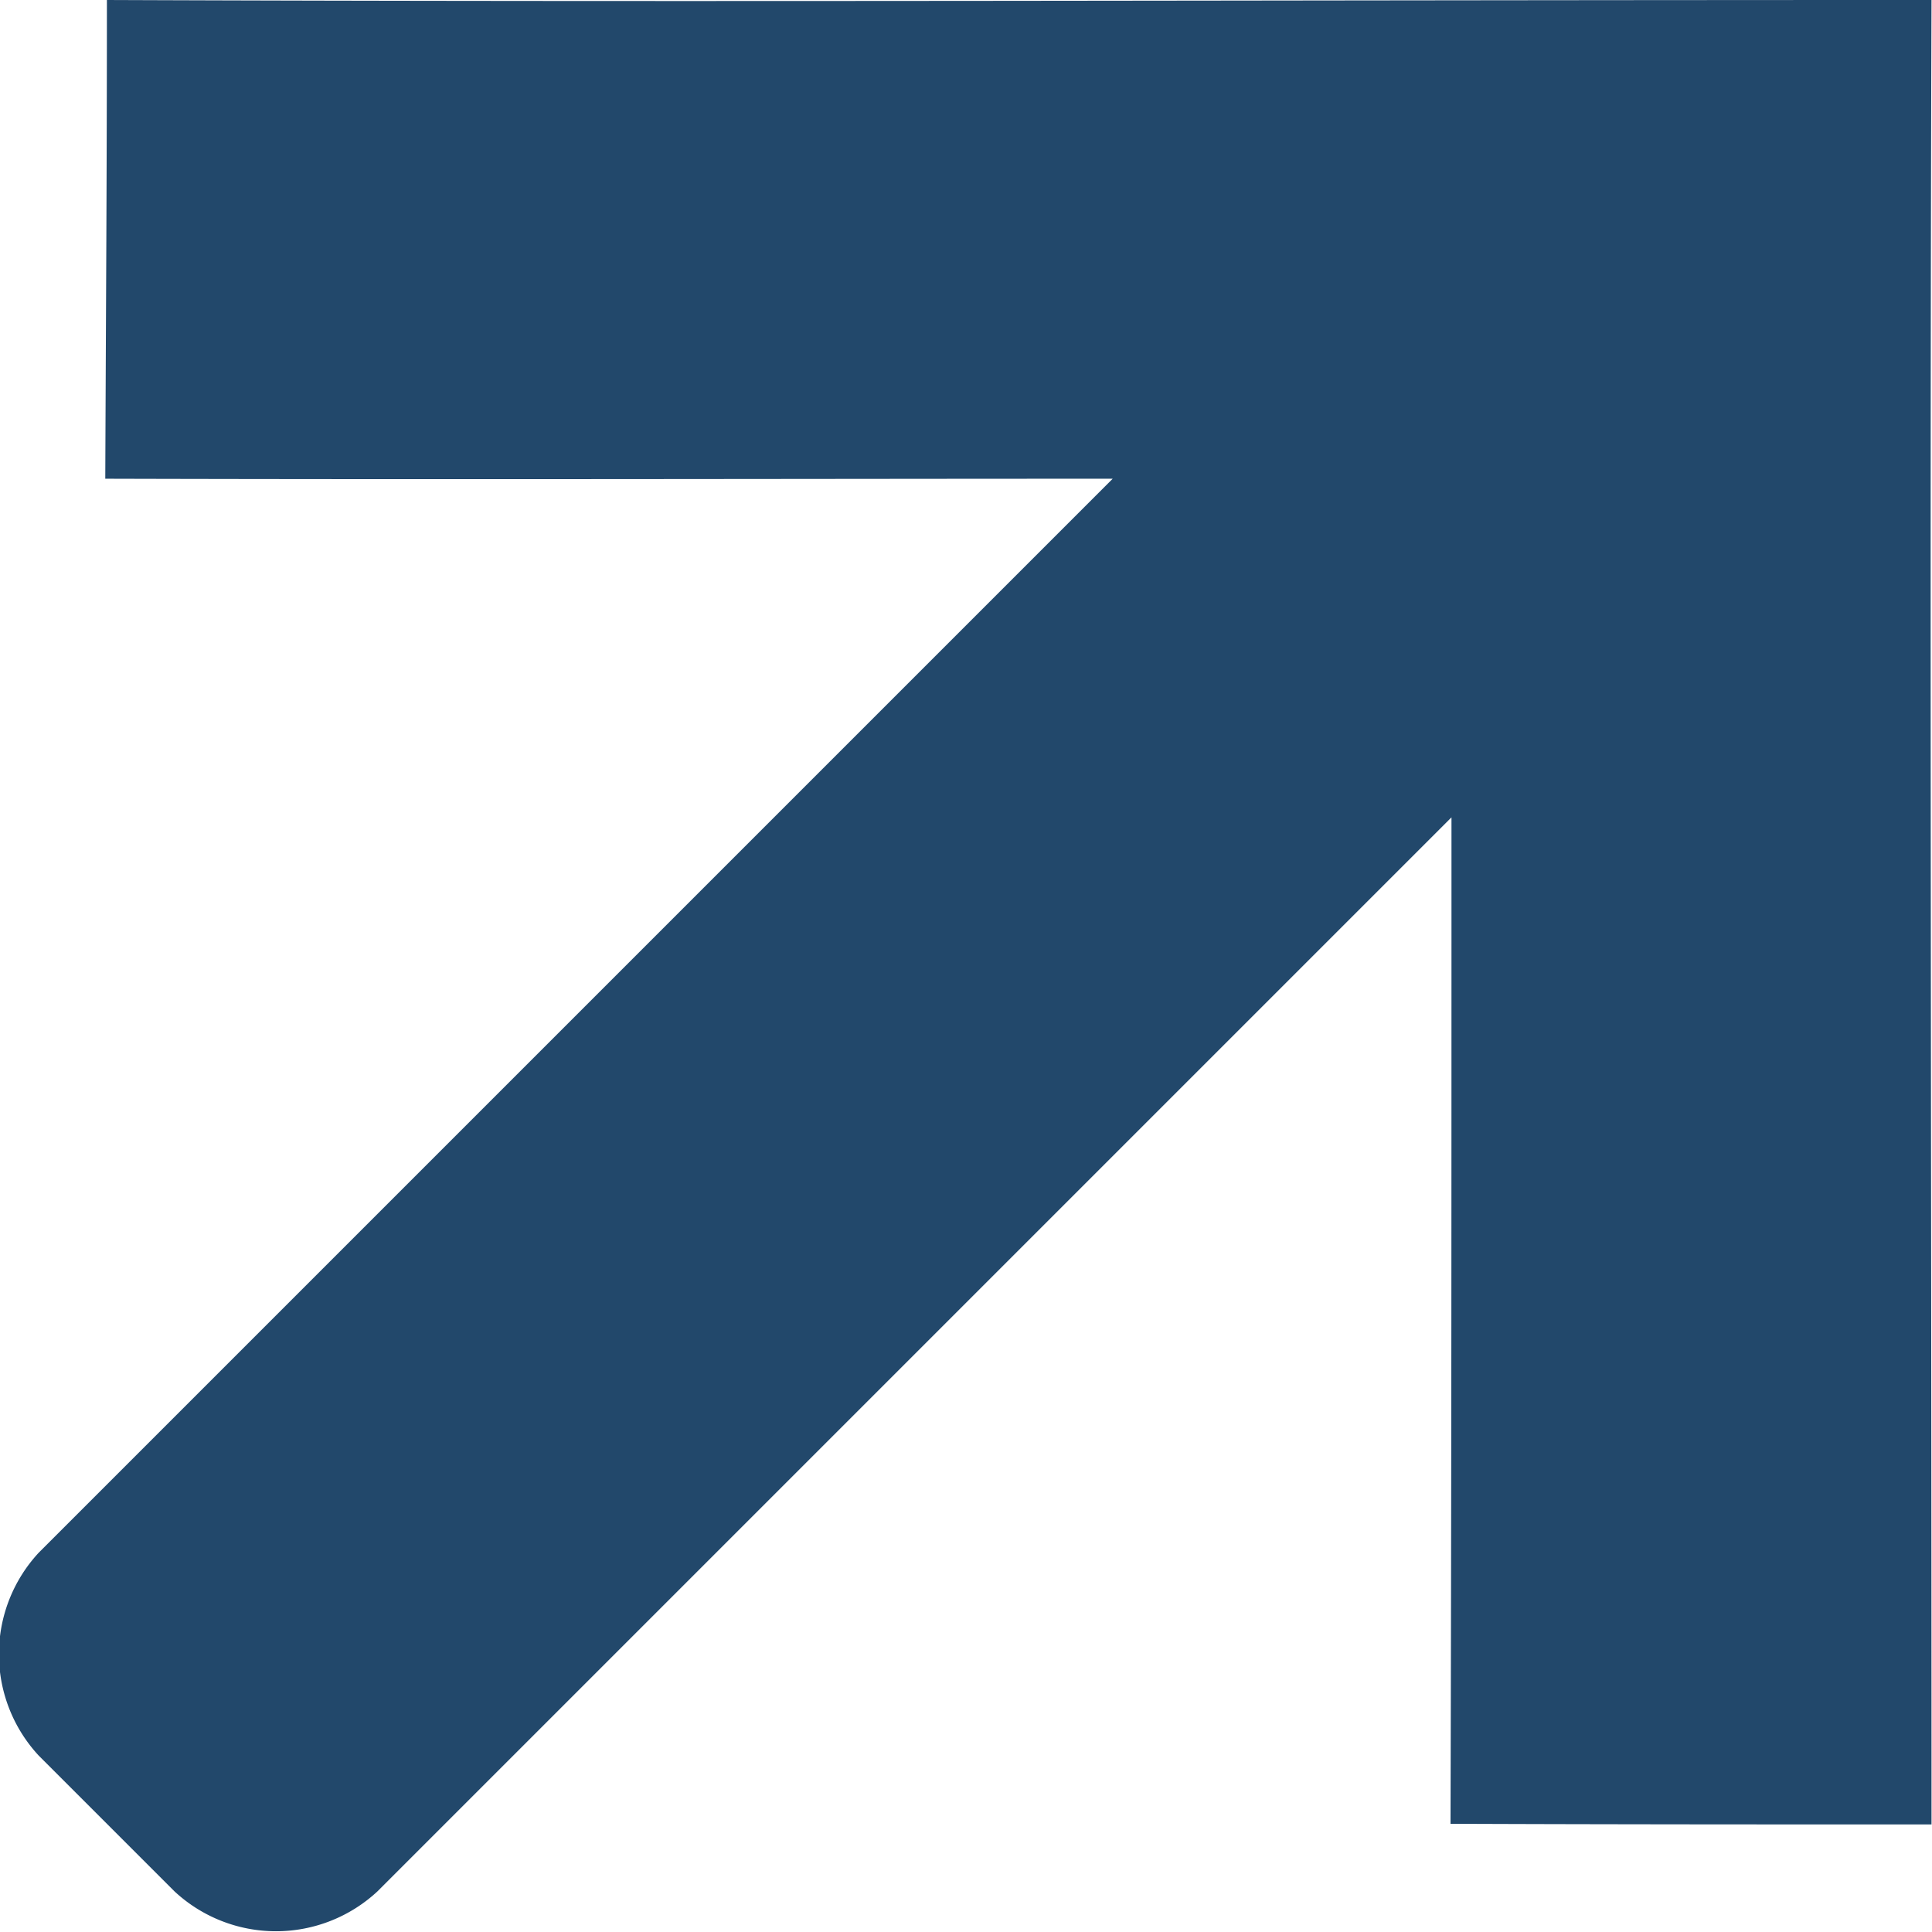 <svg xmlns="http://www.w3.org/2000/svg" width="11.873" height="11.873" viewBox="0 0 11.873 11.873">
  <path id="top_right_arrow" d="M0,0C0-4.055-.012-7.6,0-11.212c-4.051,0-7.61.014-11.213,0,0,1.074-.006,1.9-.01,2.942,2.123.006,4.349,0,6.191,0l-6.6,6.6a.917.917,0,0,0,0,1.247l.834.834a.916.916,0,0,0,1.248,0l6.6-6.6c0,2.062,0,4.123-.006,6.185C-1.956,0-.875,0,0,0Z" transform="translate(11.87 11.212)" fill="#22486b"/>
</svg>
